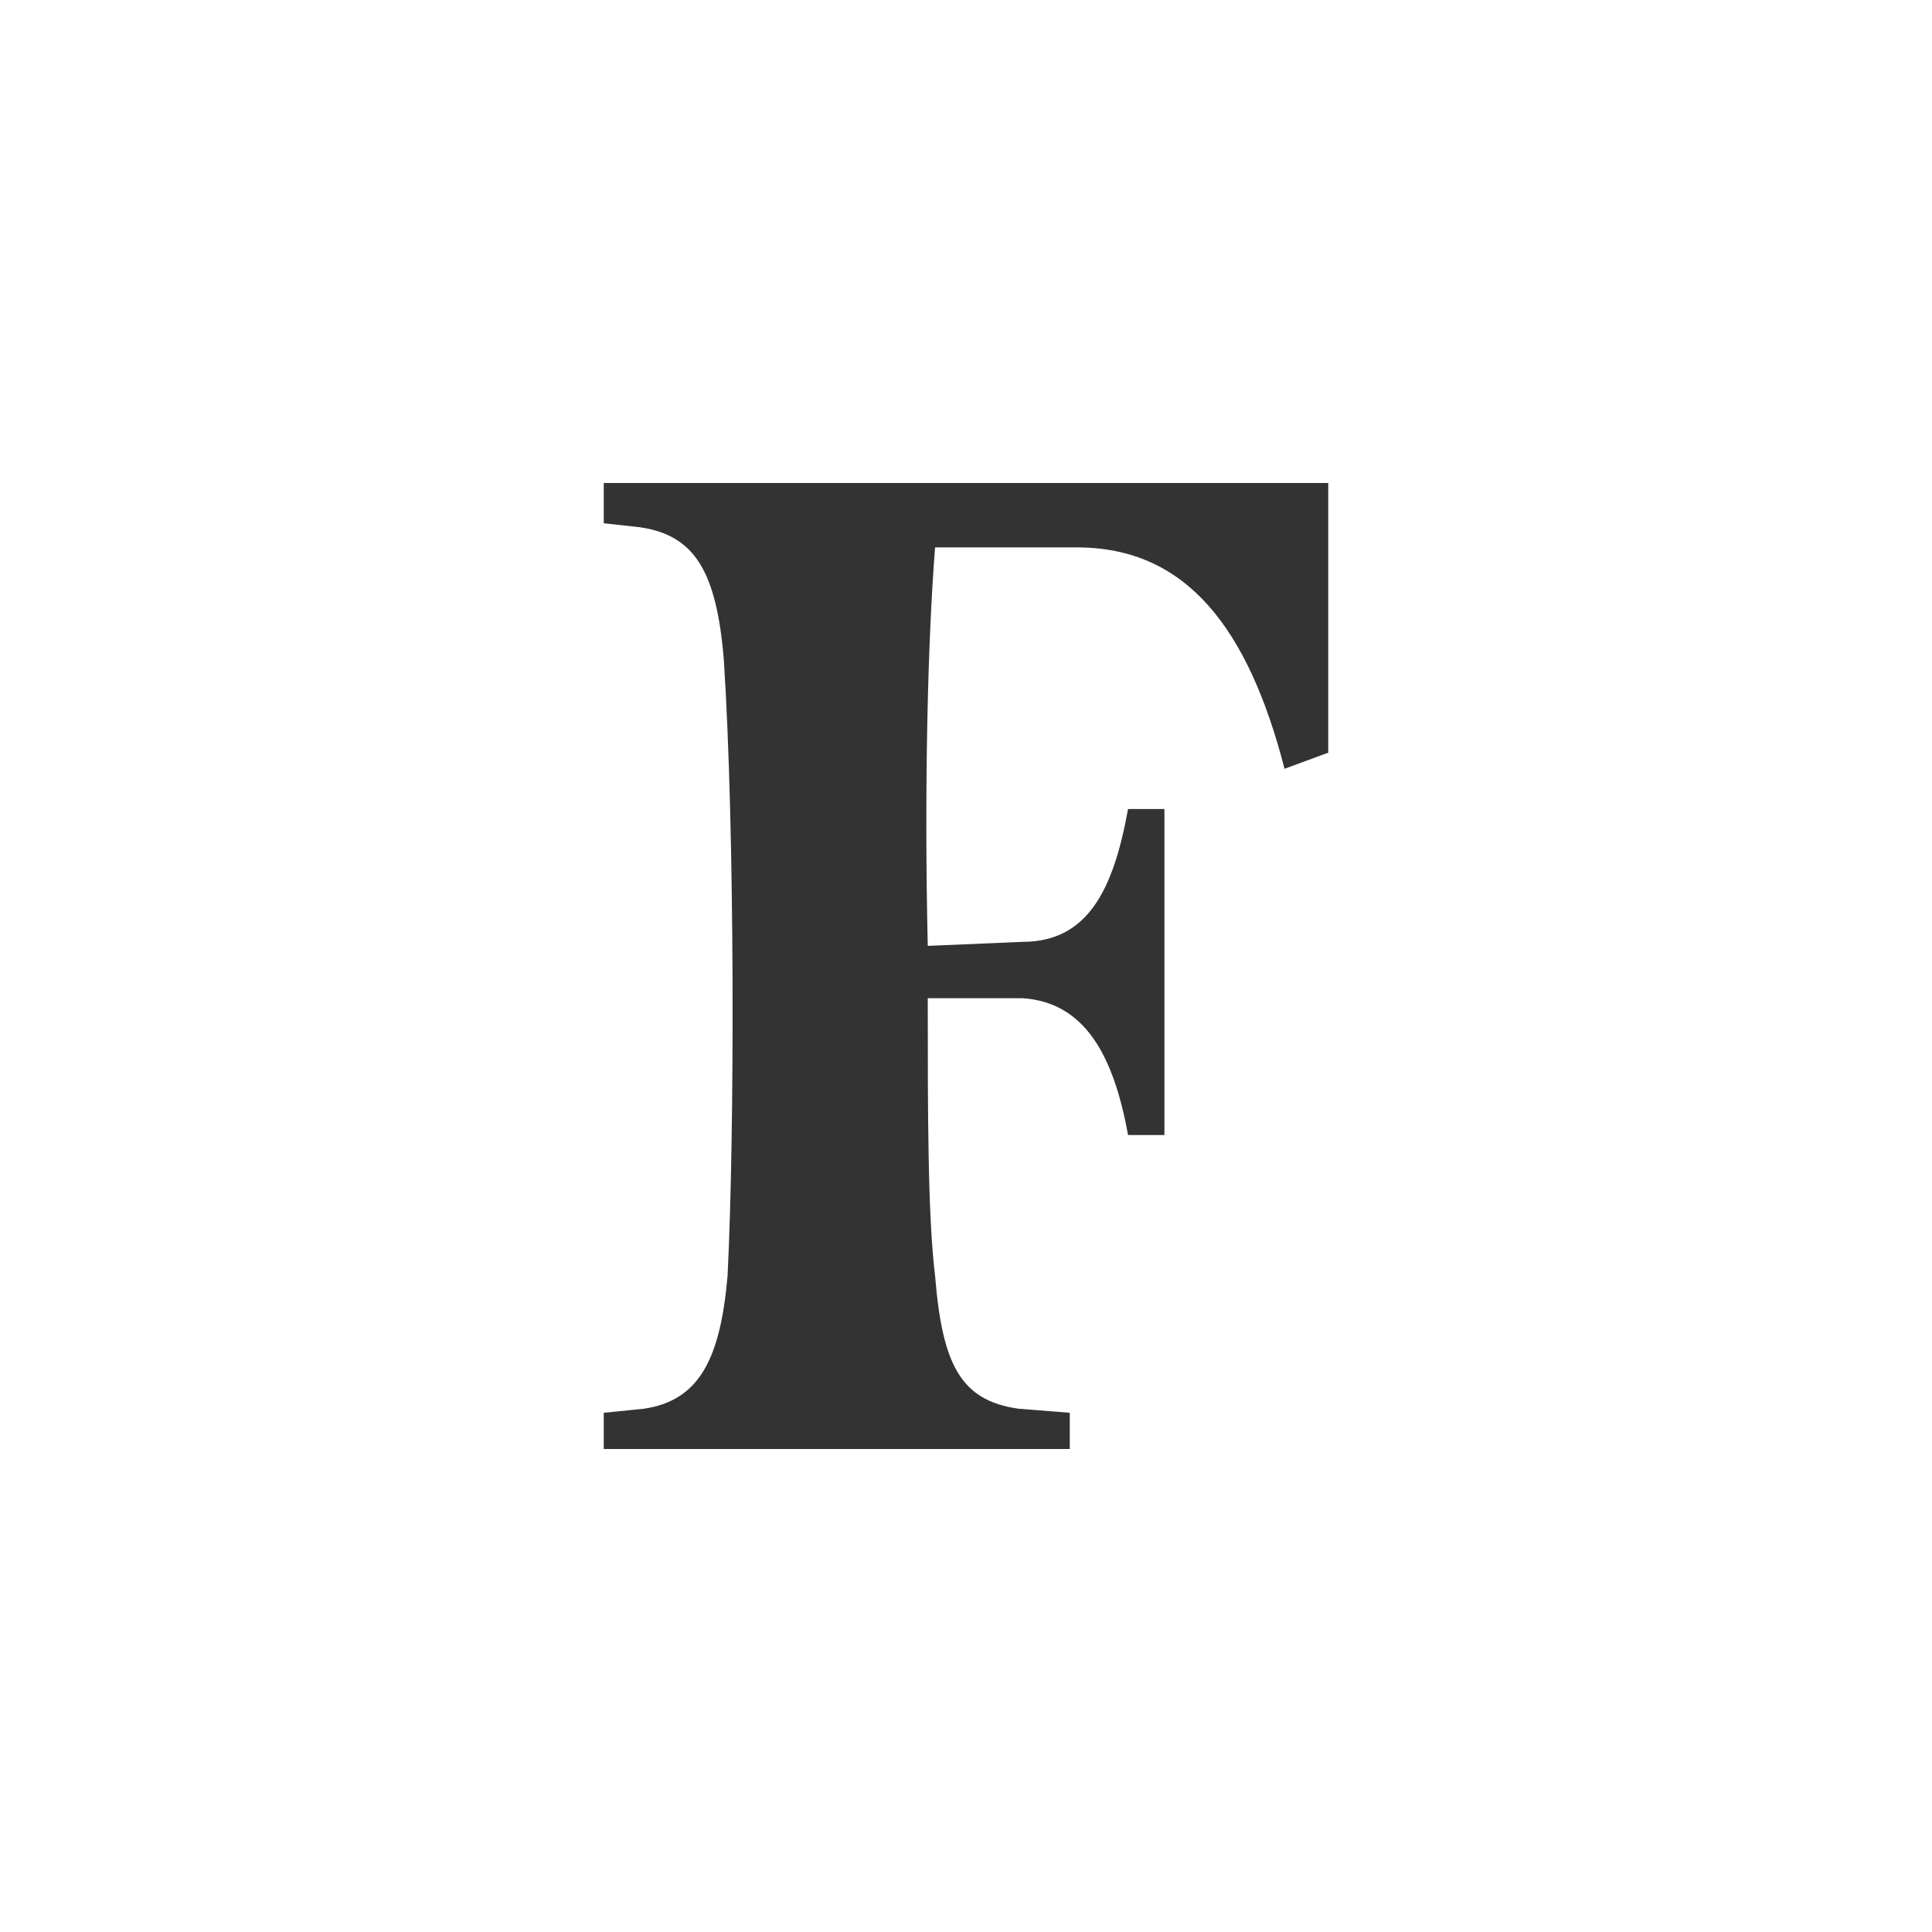 <?xml version="1.0" encoding="UTF-8"?>
<svg xmlns="http://www.w3.org/2000/svg" xmlns:xlink="http://www.w3.org/1999/xlink" xmlns:svgjs="http://svgjs.com/svgjs" id="SvgjsSvg1001" width="288" height="288" version="1.1">
  <rect width="100%" height="100%" fill="#333333" stroke="none"/>
  <defs id="SvgjsDefs1002"></defs>
  <g id="SvgjsG1008">
    <svg xmlns="http://www.w3.org/2000/svg" fill="none" viewBox="0 0 24 24" width="288" height="288">
      <path fill="#ffffff" fill-rule="evenodd" d="M24 0H0V24H24V0ZM15.957 9.55L16.5 9.35V6H7.5V6.5L7.952 6.55C8.631 6.65 8.902 7.1 8.992 8.2C9.128 10.3 9.128 14.05 9.038 15.85C8.947 16.9 8.676 17.4 7.997 17.5L7.5 17.55V18H13.289V17.55L12.656 17.5C11.932 17.4 11.706 16.95 11.616 15.85C11.525 15.1 11.525 13.85 11.525 12.4H12.701C13.47 12.45 13.832 13.1 14.013 14.1H14.465V10.05H14.013C13.832 11.05 13.515 11.7 12.701 11.7L11.525 11.75C11.48 9.8 11.525 7.95 11.616 6.8H13.379C14.736 6.8 15.505 7.8 15.957 9.55Z" clip-rule="evenodd" class="color020617 svgShape"></path>
    </svg>
  </g>
</svg>

